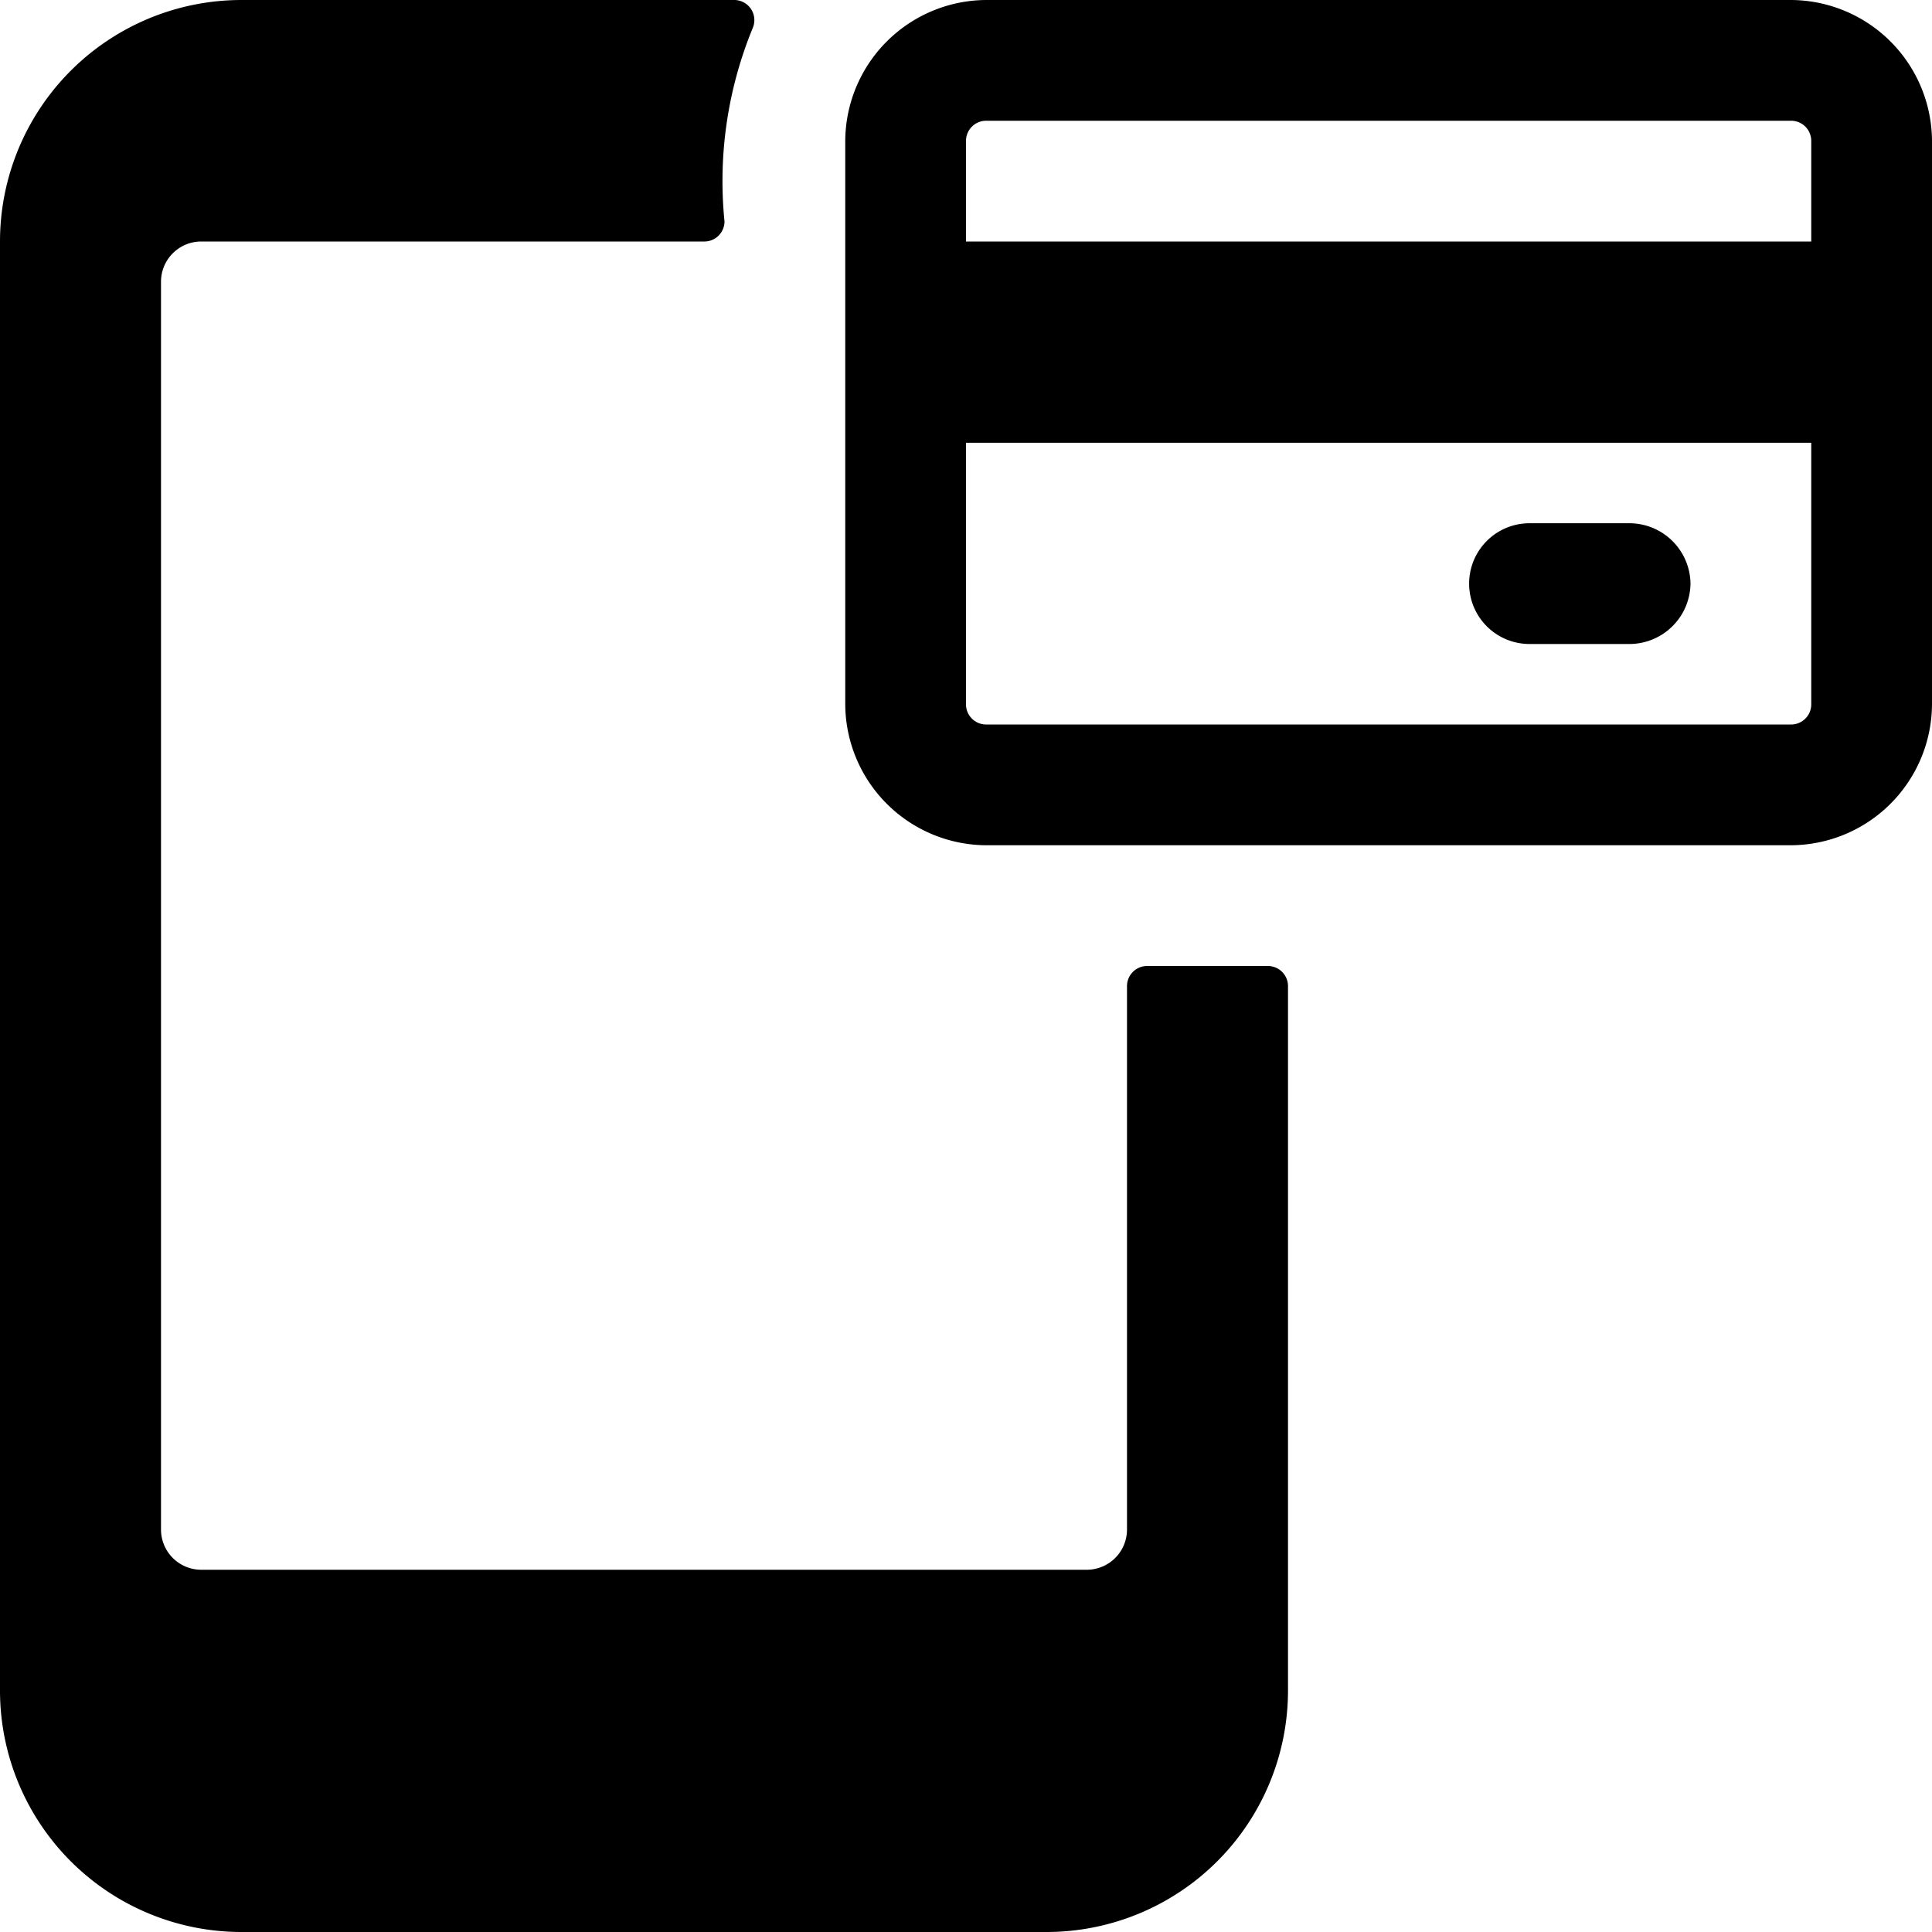 <svg xmlns="http://www.w3.org/2000/svg" viewBox="0 0 24 24"><g><path d="M14 19a0.5 0.5 0 0 1 -0.5 0.5h-11A0.5 0.5 0 0 1 2 19V3.5a0.5 0.5 0 0 1 0.5 -0.5h6.25A0.25 0.25 0 0 0 9 2.75a5 5 0 0 1 0.35 -2.4 0.25 0.25 0 0 0 -0.23 -0.35H3a3 3 0 0 0 -3 3v18a3 3 0 0 0 3 3h10a3 3 0 0 0 3 -3v-8.75a0.25 0.25 0 0 0 -0.25 -0.25h-1.5a0.25 0.25 0 0 0 -0.25 0.25Z" fill="#000000" stroke-width="1"></path><path d="M22.25 0h-10a1.76 1.76 0 0 0 -1.75 1.75v7a1.76 1.76 0 0 0 1.75 1.75h10A1.76 1.76 0 0 0 24 8.75v-7A1.76 1.76 0 0 0 22.25 0Zm0 9h-10a0.25 0.25 0 0 1 -0.25 -0.25V5.5h10.5v3.25a0.25 0.25 0 0 1 -0.25 0.25Zm-10 -7.5h10a0.25 0.25 0 0 1 0.25 0.25V3H12V1.75a0.25 0.25 0 0 1 0.25 -0.25Z" fill="#000000" stroke-width="1"></path><path d="M21 7.25a0.76 0.76 0 0 0 -0.75 -0.75H19A0.75 0.75 0 0 0 19 8h1.25a0.76 0.76 0 0 0 0.75 -0.75Z" fill="#000000" stroke-width="1"></path></g></svg>